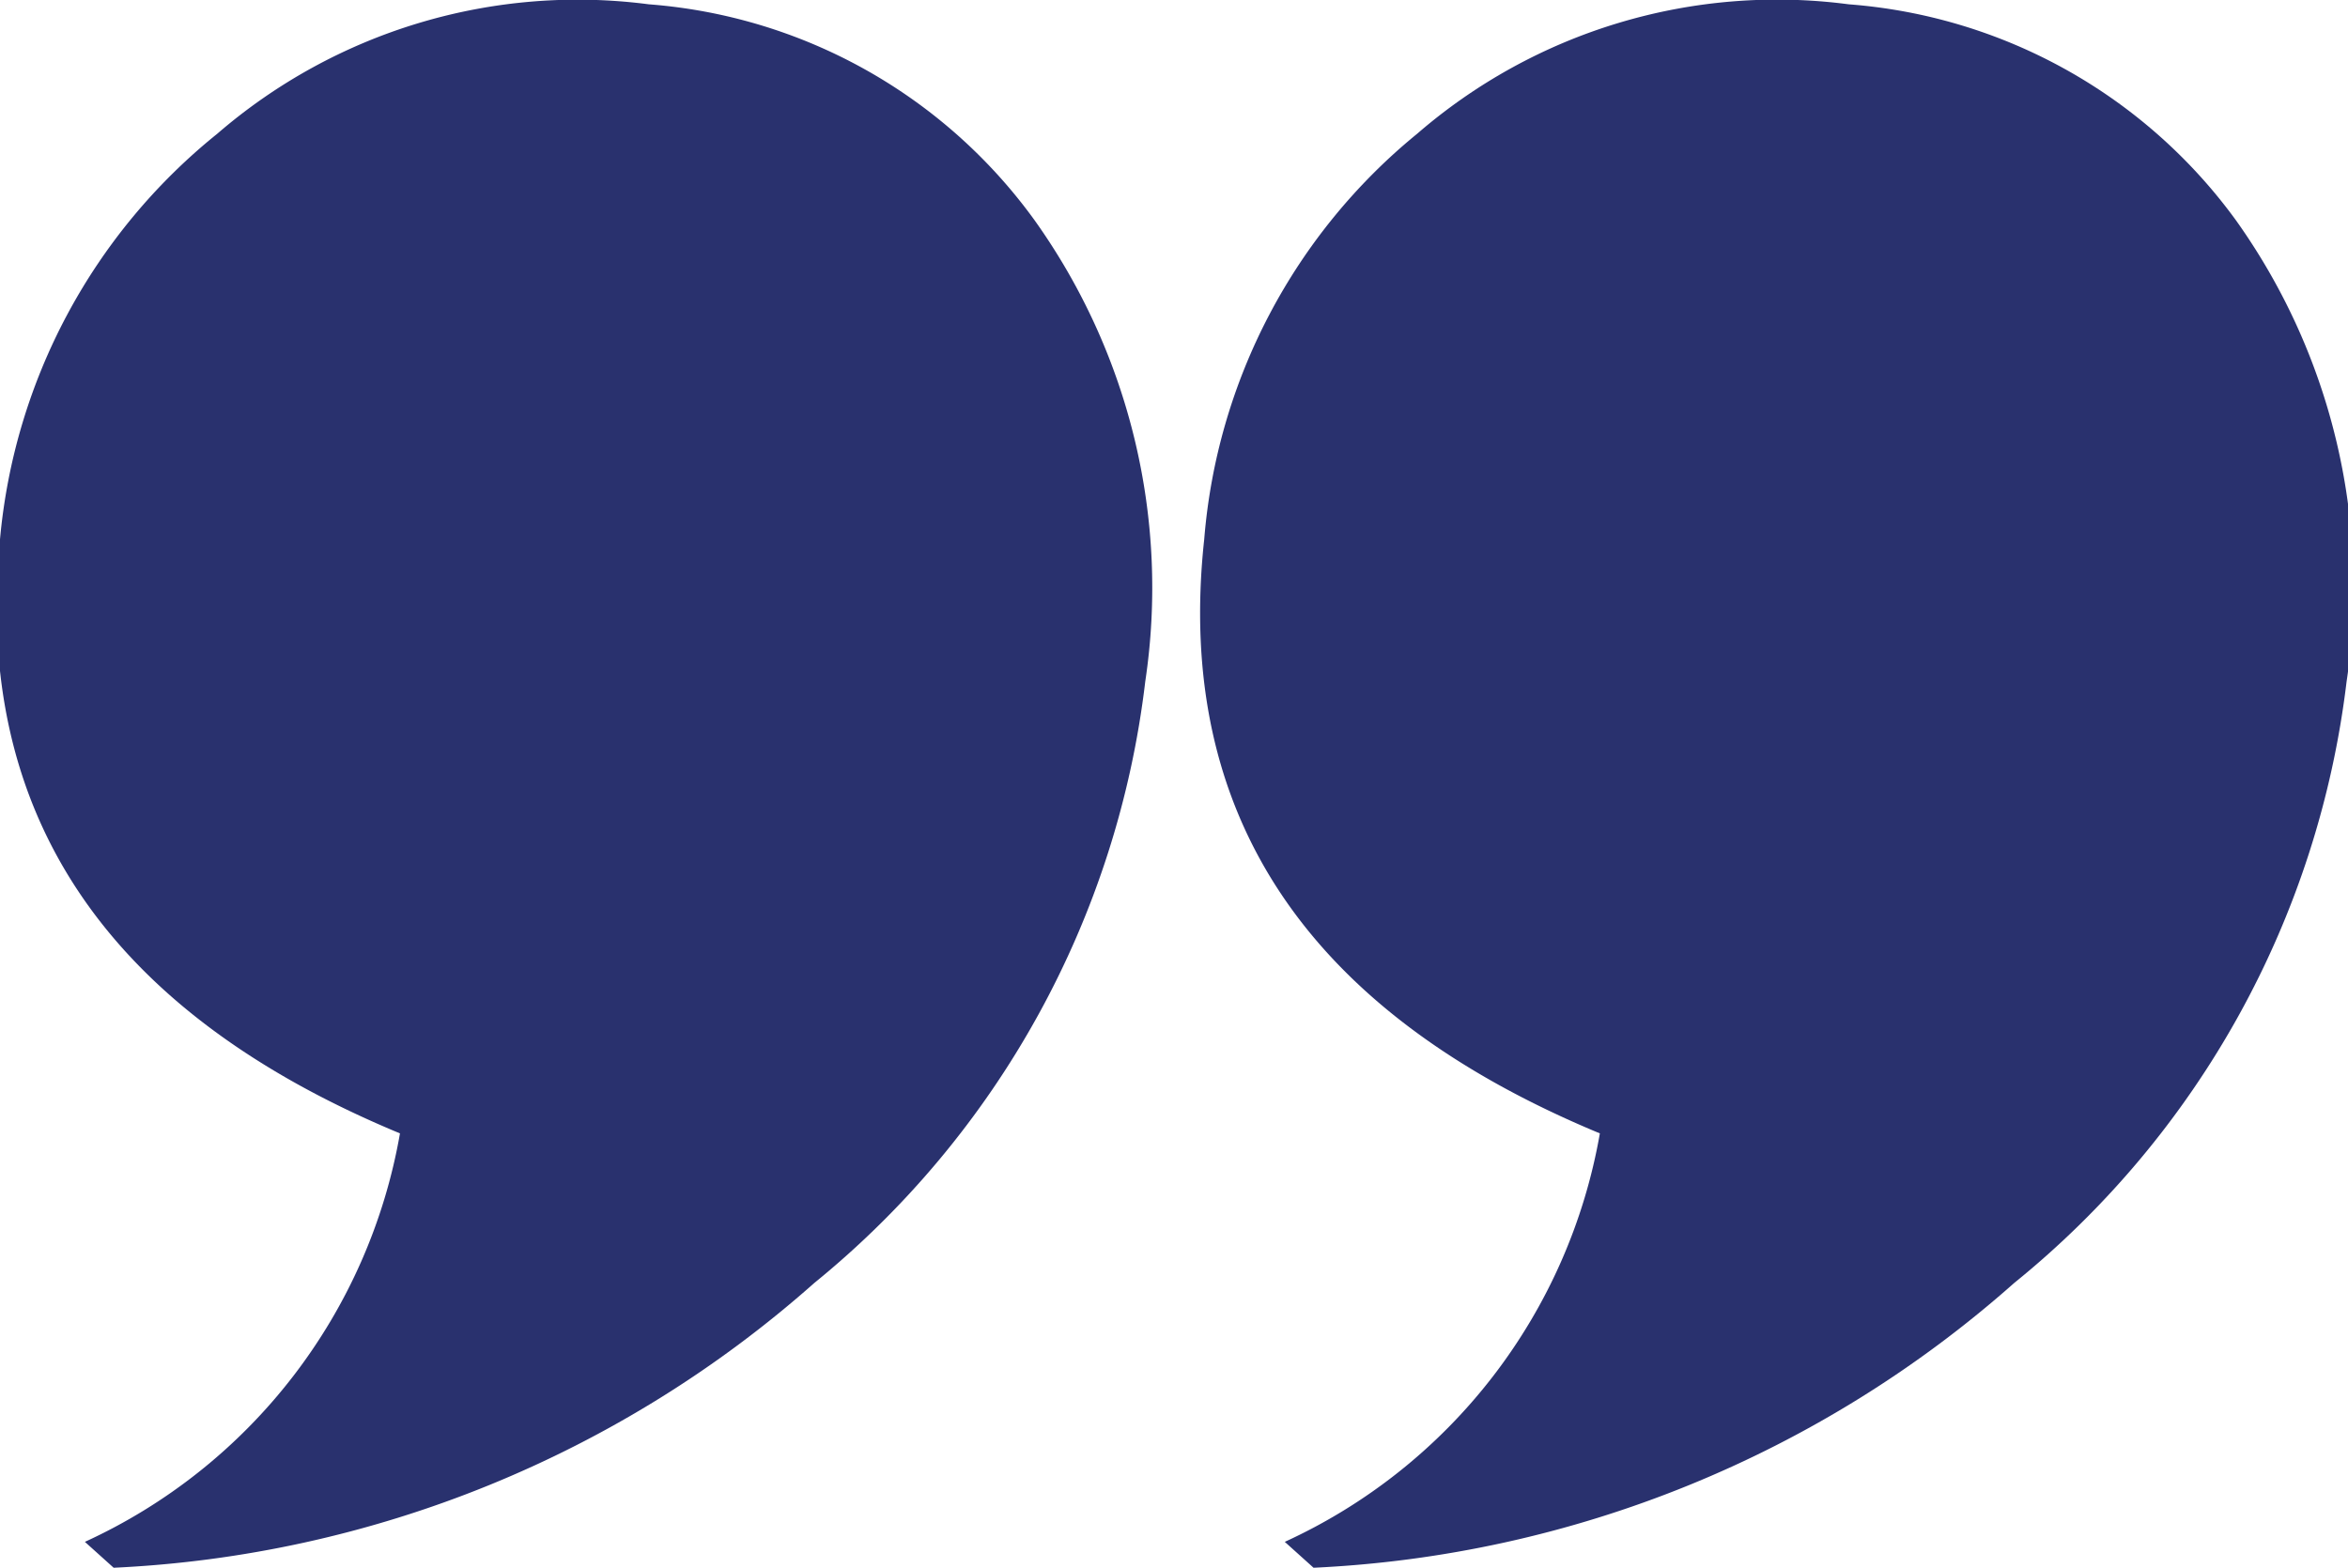 <svg xmlns="http://www.w3.org/2000/svg" viewBox="0 0 16.32 10.9"><defs><style>.a{fill:#29316e;}</style></defs><path class="a" d="M.79,10.9l-.2-.18A3.85,3.85,0,0,0,2.78,7.88Q-.28,6.61,0,3.75A4.09,4.09,0,0,1,1.51.93a3.83,3.83,0,0,1,3-.9,3.65,3.65,0,0,1,2.68,1.5,4.4,4.4,0,0,1,.77,3.21,6.35,6.35,0,0,1-2.3,4.18A7.89,7.89,0,0,1,.79,10.9Z"></path><path class="a" d="M9.13,10.9l-.2-.18a3.85,3.85,0,0,0,2.19-2.84Q8.06,6.61,8.37,3.75A4.06,4.06,0,0,1,9.85.93a3.82,3.82,0,0,1,3-.9,3.67,3.67,0,0,1,2.69,1.5,4.4,4.4,0,0,1,.77,3.21A6.35,6.35,0,0,1,14,8.92,7.89,7.89,0,0,1,9.13,10.9Z"></path></svg>